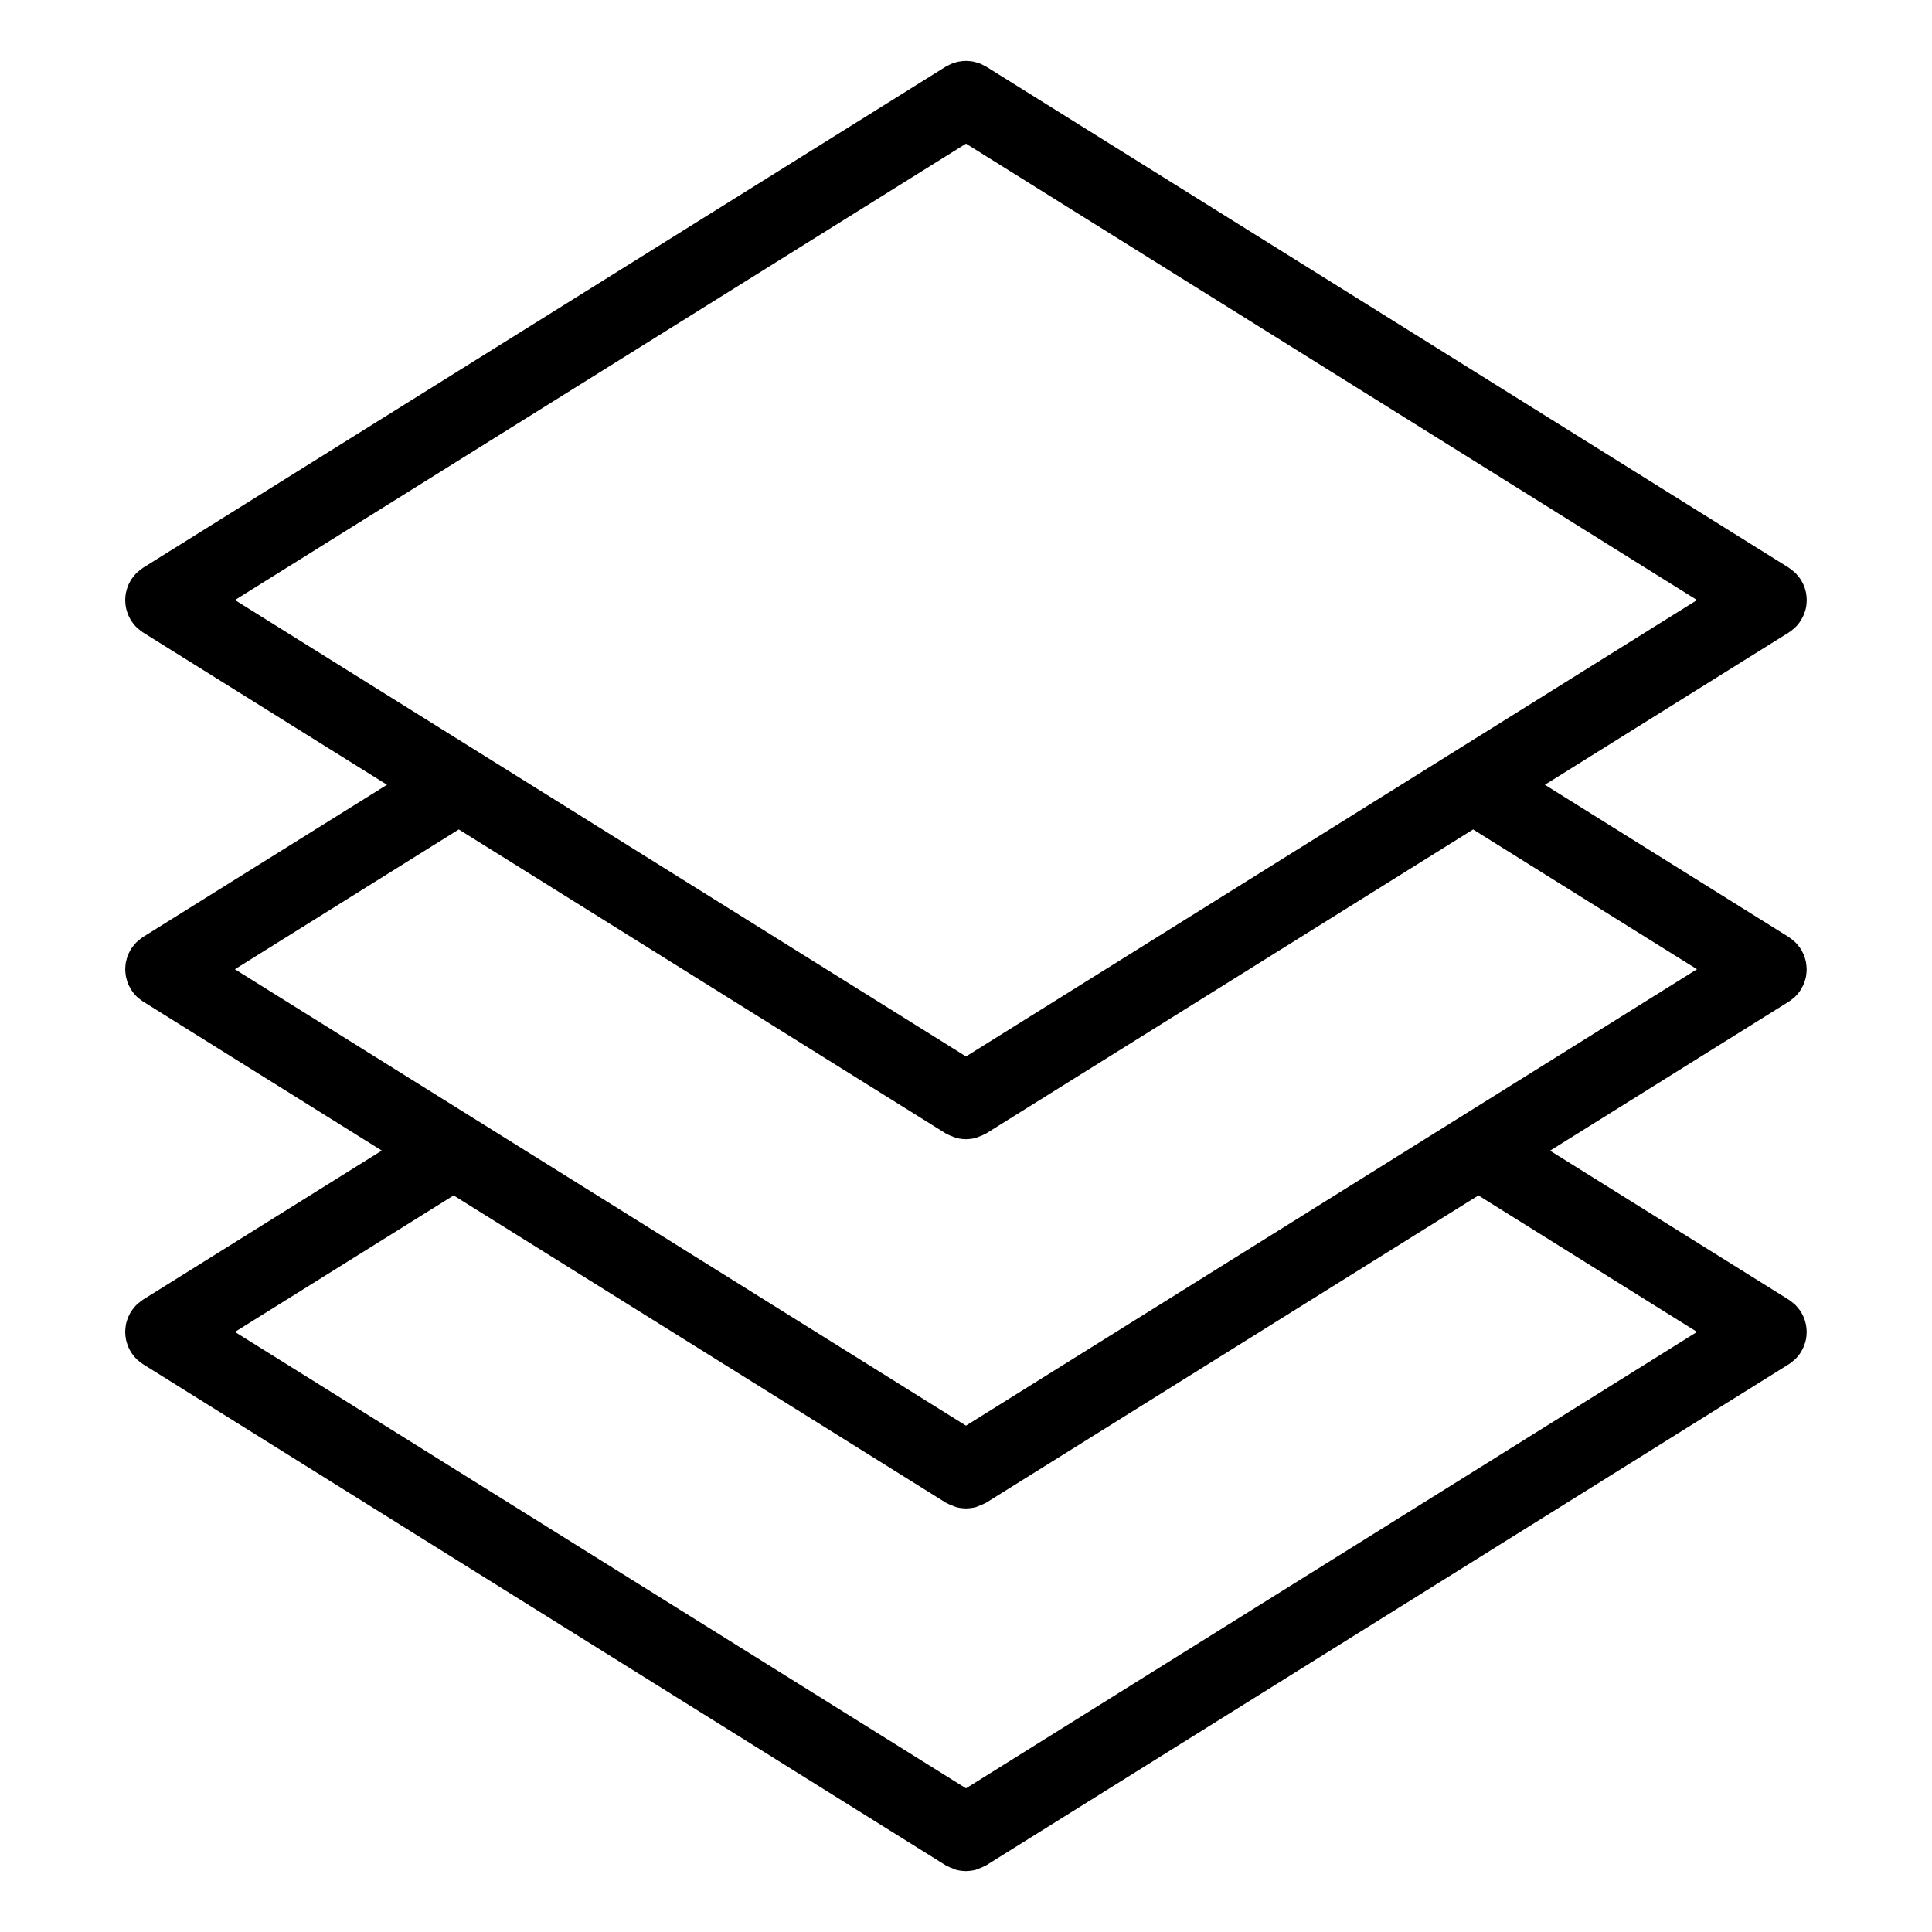 <?xml version="1.0" encoding="UTF-8"?>
<!-- Uploaded to: SVG Repo, www.svgrepo.com, Generator: SVG Repo Mixer Tools -->
<svg fill="#000000" width="800px" height="800px" version="1.1" viewBox="144 144 512 512" xmlns="http://www.w3.org/2000/svg">
 <path d="m619.45 310.52c0.066-0.059 0.141-0.102 0.207-0.16 0.594-0.559 1.094-1.184 1.527-1.855 0.035-0.055 0.09-0.098 0.121-0.152 0.105-0.172 0.168-0.352 0.262-0.527 0.18-0.336 0.363-0.676 0.508-1.027 0.117-0.293 0.207-0.586 0.297-0.883 0.098-0.316 0.188-0.637 0.25-0.961 0.066-0.324 0.102-0.645 0.125-0.969 0.035-0.316 0.059-0.637 0.059-0.961 0-0.328-0.023-0.641-0.059-0.961-0.031-0.324-0.066-0.645-0.125-0.969-0.066-0.328-0.156-0.645-0.25-0.961-0.09-0.297-0.176-0.594-0.297-0.883-0.141-0.352-0.324-0.691-0.508-1.027-0.098-0.176-0.152-0.359-0.262-0.527-0.047-0.07-0.105-0.121-0.145-0.188-0.211-0.324-0.457-0.625-0.711-0.922-0.188-0.223-0.363-0.449-0.562-0.656-0.23-0.23-0.492-0.434-0.746-0.645-0.273-0.223-0.527-0.441-0.82-0.637-0.082-0.051-0.137-0.117-0.215-0.168l-212.77-132.83c-0.172-0.105-0.352-0.168-0.523-0.258-0.336-0.188-0.68-0.367-1.039-0.516-0.289-0.117-0.578-0.207-0.871-0.293-0.324-0.102-0.645-0.191-0.977-0.258-0.324-0.066-0.641-0.102-0.961-0.125-0.324-0.031-0.648-0.059-0.969-0.059-0.324 0-0.645 0.023-0.969 0.059-0.324 0.031-0.641 0.066-0.961 0.125-0.332 0.066-0.648 0.16-0.977 0.258-0.293 0.09-0.586 0.176-0.867 0.293-0.363 0.145-0.707 0.328-1.047 0.52-0.172 0.09-0.348 0.152-0.516 0.25l-212.77 132.83c-0.082 0.051-0.137 0.109-0.211 0.168-0.293 0.195-0.562 0.422-0.84 0.648-0.246 0.207-0.504 0.402-0.73 0.629-0.211 0.211-0.398 0.453-0.594 0.691-0.238 0.289-0.48 0.57-0.68 0.883-0.051 0.07-0.109 0.125-0.156 0.203-0.117 0.18-0.18 0.383-0.281 0.57-0.172 0.324-0.344 0.641-0.48 0.973-0.121 0.301-0.211 0.609-0.309 0.922-0.09 0.312-0.18 0.621-0.242 0.938-0.066 0.328-0.102 0.656-0.133 0.984-0.031 0.316-0.059 0.629-0.059 0.953 0 0.324 0.023 0.637 0.059 0.953 0.031 0.328 0.066 0.656 0.133 0.984 0.059 0.316 0.152 0.625 0.242 0.938 0.098 0.312 0.188 0.621 0.309 0.922 0.137 0.332 0.309 0.648 0.48 0.973 0.102 0.188 0.168 0.387 0.281 0.57 0.039 0.059 0.098 0.105 0.137 0.168 0.43 0.66 0.922 1.281 1.508 1.832 0.082 0.074 0.176 0.125 0.258 0.203 0.414 0.363 0.832 0.715 1.309 1.02l64.668 40.371-64.668 40.344c-0.07 0.039-0.121 0.102-0.191 0.145-0.316 0.211-0.613 0.457-0.918 0.711-0.215 0.188-0.453 0.367-0.652 0.57-0.227 0.227-0.422 0.484-0.637 0.734-0.227 0.277-0.453 0.543-0.648 0.84-0.051 0.074-0.117 0.133-0.16 0.211-0.117 0.188-0.188 0.395-0.289 0.586-0.168 0.316-0.332 0.629-0.469 0.957-0.125 0.309-0.215 0.621-0.312 0.934-0.09 0.309-0.18 0.609-0.242 0.922-0.066 0.332-0.102 0.66-0.133 0.996-0.031 0.316-0.055 0.625-0.055 0.941 0 0.328 0.023 0.645 0.059 0.973 0.035 0.328 0.066 0.641 0.125 0.961 0.066 0.324 0.156 0.641 0.25 0.957 0.09 0.301 0.176 0.598 0.297 0.891 0.141 0.348 0.316 0.684 0.5 1.012 0.098 0.176 0.156 0.367 0.266 0.539 0.035 0.059 0.09 0.102 0.125 0.156 0.43 0.66 0.926 1.289 1.516 1.844 0.074 0.07 0.16 0.109 0.242 0.18 0.414 0.367 0.84 0.727 1.324 1.027l63.293 39.516-63.289 39.508c-0.07 0.047-0.125 0.105-0.195 0.145-0.316 0.211-0.605 0.453-0.898 0.699-0.23 0.191-0.469 0.371-0.676 0.578-0.223 0.227-0.418 0.48-0.625 0.727-0.23 0.281-0.465 0.555-0.66 0.855-0.051 0.07-0.109 0.125-0.156 0.203-0.117 0.18-0.18 0.383-0.281 0.57-0.176 0.316-0.344 0.641-0.484 0.973-0.121 0.301-0.211 0.605-0.309 0.918-0.098 0.312-0.188 0.625-0.246 0.945-0.059 0.316-0.098 0.645-0.125 0.969-0.031 0.324-0.059 0.645-0.059 0.969 0 0.316 0.023 0.625 0.055 0.941 0.031 0.332 0.07 0.664 0.133 0.996 0.059 0.316 0.152 0.613 0.242 0.926 0.098 0.312 0.188 0.621 0.309 0.926 0.137 0.332 0.309 0.656 0.484 0.973 0.102 0.188 0.168 0.383 0.277 0.562 0.039 0.066 0.098 0.105 0.137 0.168 0.43 0.656 0.918 1.273 1.5 1.824 0.098 0.09 0.207 0.152 0.301 0.238 0.398 0.348 0.805 0.695 1.27 0.984l212.76 132.83c0.082 0.051 0.168 0.066 0.246 0.105 0.543 0.316 1.117 0.543 1.707 0.754 0.262 0.102 0.516 0.238 0.781 0.312 0.785 0.207 1.586 0.312 2.402 0.328 0.059 0 0.121 0.023 0.188 0.023h0.012 0.012c0.059 0 0.121-0.023 0.188-0.023 0.812-0.02 1.617-0.121 2.398-0.328 0.273-0.074 0.527-0.215 0.801-0.316 0.578-0.207 1.152-0.434 1.691-0.746 0.082-0.051 0.172-0.066 0.25-0.109l212.76-132.83c0.484-0.301 0.902-0.656 1.316-1.02 0.082-0.07 0.172-0.117 0.25-0.191 0.594-0.555 1.09-1.184 1.523-1.848 0.035-0.055 0.09-0.098 0.121-0.152 0.105-0.172 0.168-0.352 0.262-0.523 0.18-0.336 0.363-0.676 0.508-1.027 0.117-0.297 0.207-0.59 0.297-0.887 0.098-0.316 0.188-0.637 0.25-0.961 0.066-0.316 0.102-0.641 0.125-0.969 0.035-0.316 0.059-0.641 0.059-0.961 0-0.316-0.023-0.637-0.055-0.945-0.035-0.328-0.07-0.66-0.133-0.984-0.066-0.316-0.152-0.625-0.246-0.938-0.098-0.312-0.18-0.621-0.312-0.922-0.133-0.332-0.301-0.645-0.473-0.961-0.105-0.191-0.168-0.395-0.289-0.578-0.051-0.082-0.109-0.133-0.16-0.211-0.191-0.289-0.414-0.551-0.637-0.816-0.211-0.262-0.418-0.523-0.656-0.762-0.191-0.191-0.406-0.359-0.621-0.535-0.316-0.266-0.629-0.523-0.969-0.746-0.059-0.039-0.105-0.098-0.172-0.133l-63.289-39.504 63.293-39.516c0.5-0.312 0.934-0.676 1.355-1.047 0.066-0.059 0.141-0.102 0.207-0.16 0.594-0.555 1.094-1.184 1.527-1.848 0.035-0.055 0.09-0.098 0.121-0.152 0.105-0.172 0.168-0.352 0.262-0.527 0.18-0.332 0.363-0.672 0.508-1.023 0.117-0.297 0.207-0.59 0.297-0.887 0.098-0.316 0.188-0.637 0.25-0.961 0.066-0.324 0.102-0.645 0.125-0.969 0.035-0.316 0.059-0.641 0.059-0.961 0-0.324-0.023-0.641-0.059-0.961-0.031-0.324-0.066-0.645-0.125-0.969-0.066-0.328-0.156-0.645-0.25-0.961-0.09-0.297-0.176-0.594-0.297-0.887-0.141-0.352-0.316-0.684-0.504-1.02-0.102-0.176-0.156-0.363-0.266-0.535-0.047-0.07-0.105-0.121-0.145-0.191-0.207-0.316-0.449-0.605-0.695-0.898-0.191-0.23-0.379-0.473-0.59-0.684-0.215-0.211-0.457-0.402-0.691-0.598-0.297-0.242-0.586-0.484-0.898-0.695-0.07-0.047-0.121-0.105-0.191-0.145l-64.668-40.375 64.668-40.371c0.523-0.34 0.957-0.703 1.379-1.078zm-219.45 113.45-193.74-120.95 193.74-120.95 193.73 120.95zm193.73 73.004-193.73 120.95-193.74-120.95 57.953-36.172 130.45 81.43c0.082 0.051 0.168 0.066 0.242 0.105 0.543 0.316 1.125 0.543 1.715 0.754 0.262 0.102 0.516 0.238 0.781 0.312 0.785 0.207 1.586 0.312 2.402 0.328 0.059 0 0.121 0.023 0.188 0.023h0.012 0.012c0.059 0 0.121-0.023 0.188-0.023 0.816-0.02 1.617-0.121 2.402-0.328 0.273-0.074 0.523-0.215 0.789-0.312 0.586-0.211 1.16-0.438 1.699-0.75 0.082-0.051 0.172-0.066 0.25-0.109l130.45-81.43zm-0.008-96.113-193.73 120.95-193.74-120.95 59.328-37.047 129.07 80.574c0.082 0.051 0.168 0.066 0.242 0.105 0.543 0.316 1.125 0.543 1.715 0.754 0.262 0.102 0.516 0.238 0.781 0.312 0.785 0.207 1.586 0.312 2.402 0.328 0.059 0 0.121 0.023 0.188 0.023h0.012 0.012c0.059 0 0.121-0.023 0.188-0.023 0.816-0.02 1.617-0.121 2.402-0.328 0.273-0.074 0.523-0.215 0.789-0.312 0.586-0.211 1.16-0.438 1.699-0.75 0.082-0.051 0.172-0.066 0.25-0.109l129.06-80.57z"/>
</svg>
